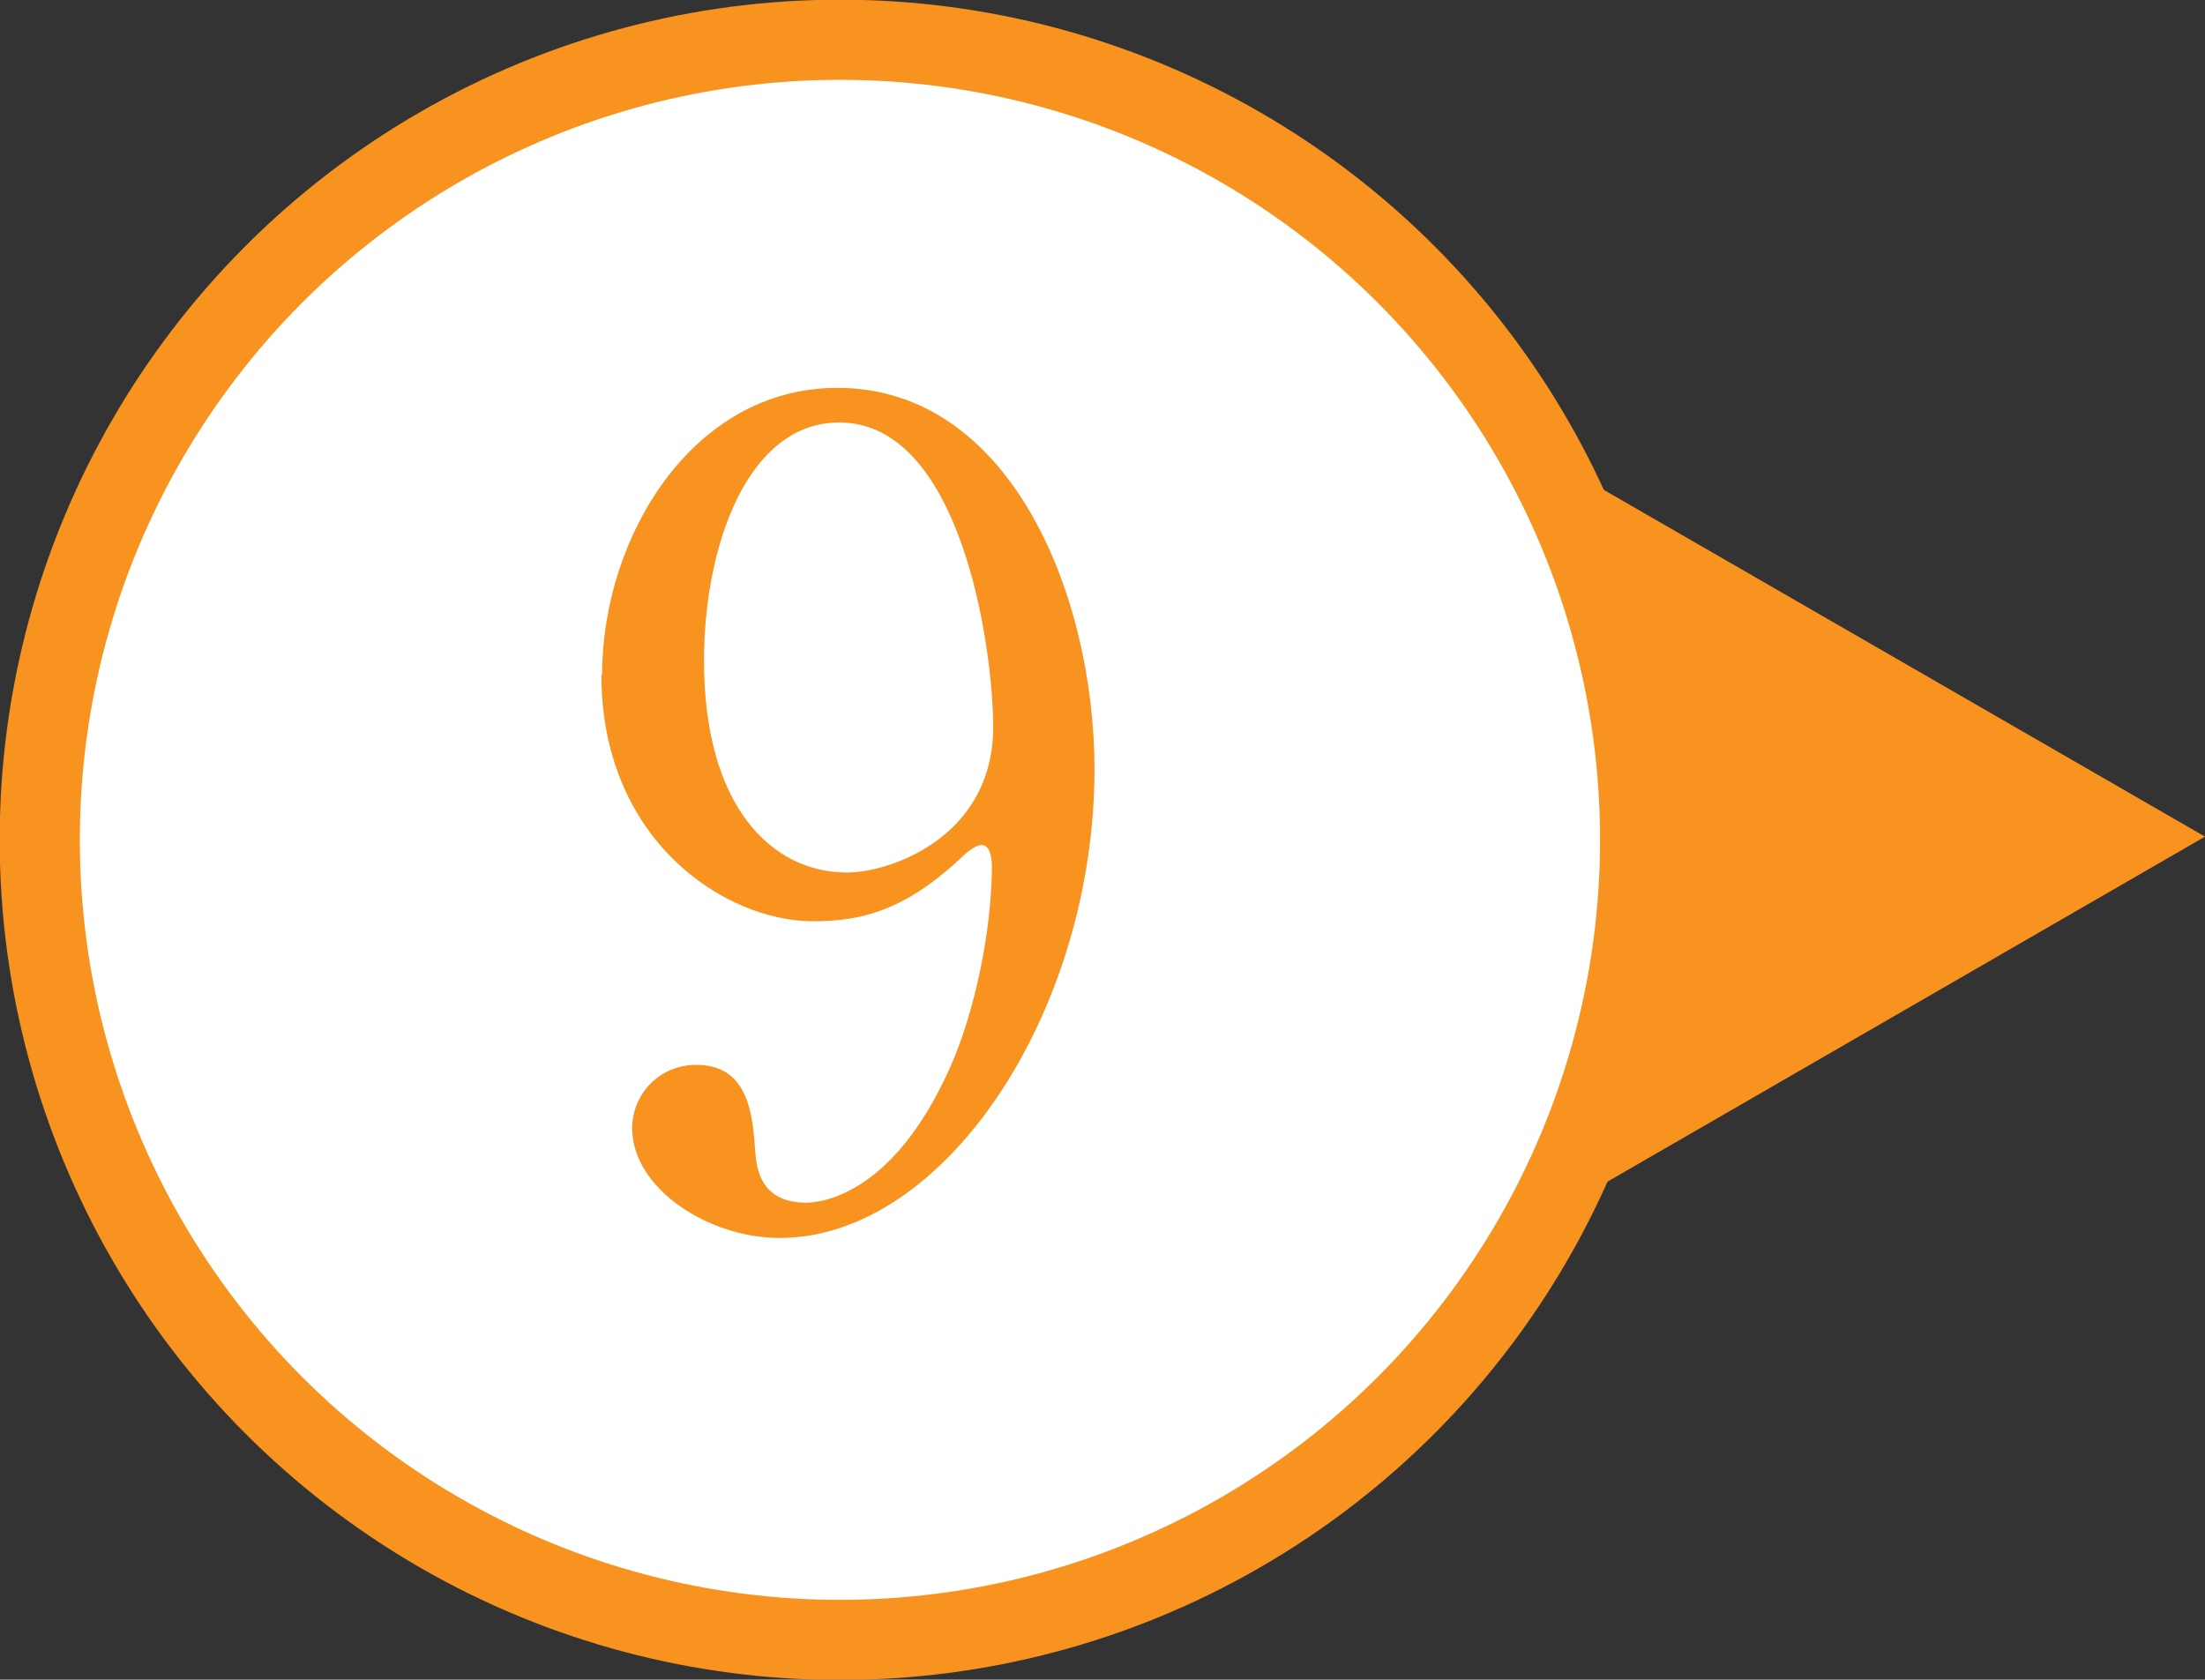 <?xml version="1.0" encoding="UTF-8"?><svg id="_イヤー_2" xmlns="http://www.w3.org/2000/svg" width="34.39" height="26.2" viewBox="0 0 34.39 26.2"><rect x="0" y="0" width="34.39" height="26.2" fill="#333333" stroke="none"/><defs><style>.cls-1{fill:#f7931e;}.cls-2{fill:#fff;stroke:#f7931e;stroke-miterlimit:10;stroke-width:1.25px;}</style></defs><g id="_イヤー_1-2"><g><polygon class="cls-1" points="34.39 13.05 19.36 4.38 19.36 21.73 34.39 13.05"/><g><circle class="cls-2" cx="13.1" cy="13.1" r="12.48"/><path class="cls-1" d="M9.39,10.53c0-2.14,1.4-4.48,3.67-4.48,2.71,0,4.01,3.25,4.01,5.95,0,3.77-2.33,7.31-4.91,7.31-1.12,0-2.3-.78-2.3-1.71,0-.54,.43-.99,1-.99,.81,0,.88,.76,.92,1.37,.02,.19,.05,.78,.79,.78,.31,0,1.38-.19,2.23-2.07,.42-.92,.67-2.23,.67-3.18,0-.1-.02-.33-.16-.33-.1,0-.26,.14-.31,.19-.88,.83-1.56,1-2.32,1-1.37,0-3.3-1.26-3.3-3.84Zm6.1,.81c0-1.24-.5-4.75-2.4-4.75-1.43,0-2.11,1.92-2.11,3.72,0,2.26,1.05,3.3,2.23,3.3,.67,0,2.28-.55,2.28-2.27Z"/></g></g></g></svg>